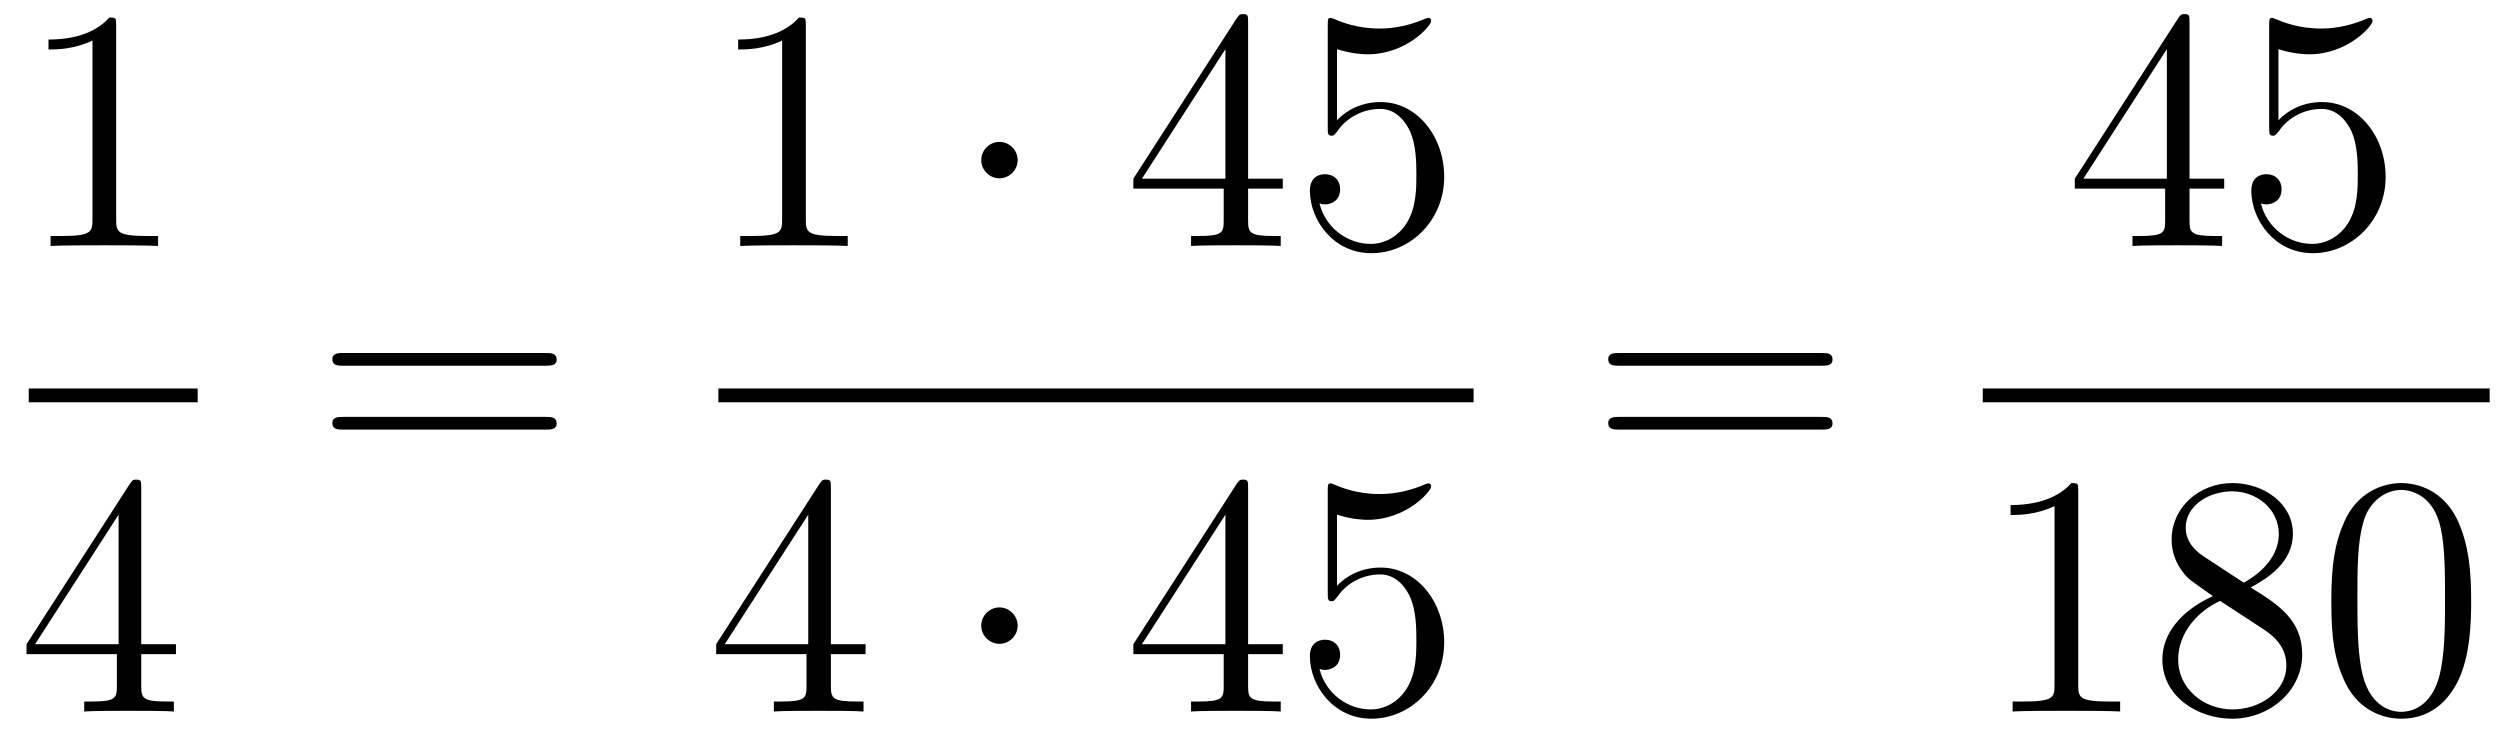 <?xml version='1.0'?>
<!-- This file was generated by dvisvgm 1.14.1 -->
<svg height='26pt' version='1.1' viewBox='0 -26 87 26' width='87pt' xmlns='http://www.w3.org/2000/svg' xmlns:xlink='http://www.w3.org/1999/xlink'>
<g id='page1'>
<g transform='matrix(1 0 0 1 -129 641)'>
<path d='M133.043 -666.102C133.043 -666.378 133.043 -666.389 132.804 -666.389C132.517 -666.067 131.919 -665.624 130.688 -665.624V-665.278C130.963 -665.278 131.56 -665.278 132.218 -665.588V-659.36C132.218 -658.93 132.182 -658.787 131.13 -658.787H130.76V-658.44C131.082 -658.464 132.242 -658.464 132.636 -658.464C133.031 -658.464 134.178 -658.464 134.501 -658.44V-658.787H134.131C133.079 -658.787 133.043 -658.93 133.043 -659.36V-666.102Z' fill-rule='evenodd'/>
<path d='M130 -653H135.879V-653.481H130'/>
<path d='M133.915 -650.022C133.915 -650.249 133.915 -650.309 133.748 -650.309C133.653 -650.309 133.617 -650.309 133.521 -650.166L129.923 -644.583V-644.236H133.067V-643.148C133.067 -642.706 133.043 -642.587 132.17 -642.587H131.931V-642.24C132.206 -642.264 133.15 -642.264 133.485 -642.264C133.82 -642.264 134.776 -642.264 135.051 -642.24V-642.587H134.812C133.951 -642.587 133.915 -642.706 133.915 -643.148V-644.236H135.123V-644.583H133.915V-650.022ZM133.127 -649.09V-644.583H130.222L133.127 -649.09Z' fill-rule='evenodd'/>
<path d='M147.989 -654.273C148.156 -654.273 148.372 -654.273 148.372 -654.488C148.372 -654.715 148.168 -654.715 147.989 -654.715H140.948C140.781 -654.715 140.566 -654.715 140.566 -654.5C140.566 -654.273 140.769 -654.273 140.948 -654.273H147.989ZM147.989 -652.05C148.156 -652.05 148.372 -652.05 148.372 -652.265C148.372 -652.492 148.168 -652.492 147.989 -652.492H140.948C140.781 -652.492 140.566 -652.492 140.566 -652.277C140.566 -652.05 140.769 -652.05 140.948 -652.05H147.989Z' fill-rule='evenodd'/>
<path d='M157.043 -666.102C157.043 -666.378 157.043 -666.389 156.804 -666.389C156.517 -666.067 155.919 -665.624 154.688 -665.624V-665.278C154.963 -665.278 155.56 -665.278 156.218 -665.588V-659.36C156.218 -658.93 156.182 -658.787 155.13 -658.787H154.76V-658.44C155.082 -658.464 156.242 -658.464 156.636 -658.464C157.031 -658.464 158.178 -658.464 158.501 -658.44V-658.787H158.131C157.079 -658.787 157.043 -658.93 157.043 -659.36V-666.102Z' fill-rule='evenodd'/>
<path d='M164.414 -661.428C164.414 -661.775 164.127 -662.062 163.78 -662.062C163.434 -662.062 163.147 -661.775 163.147 -661.428C163.147 -661.082 163.434 -660.795 163.78 -660.795C164.127 -660.795 164.414 -661.082 164.414 -661.428Z' fill-rule='evenodd'/>
<path d='M172.434 -666.222C172.434 -666.449 172.434 -666.509 172.266 -666.509C172.171 -666.509 172.135 -666.509 172.039 -666.366L168.441 -660.783V-660.436H171.585V-659.348C171.585 -658.906 171.561 -658.787 170.688 -658.787H170.449V-658.44C170.724 -658.464 171.669 -658.464 172.003 -658.464C172.338 -658.464 173.295 -658.464 173.569 -658.44V-658.787H173.33C172.47 -658.787 172.434 -658.906 172.434 -659.348V-660.436H173.641V-660.783H172.434V-666.222ZM171.645 -665.29V-660.783H168.74L171.645 -665.29ZM175.528 -665.29C176.042 -665.122 176.461 -665.11 176.592 -665.11C177.943 -665.11 178.804 -666.102 178.804 -666.27C178.804 -666.318 178.78 -666.378 178.708 -666.378C178.684 -666.378 178.66 -666.378 178.553 -666.33C177.883 -666.043 177.309 -666.007 176.999 -666.007C176.21 -666.007 175.648 -666.246 175.421 -666.342C175.337 -666.378 175.313 -666.378 175.301 -666.378C175.206 -666.378 175.206 -666.306 175.206 -666.114V-662.564C175.206 -662.349 175.206 -662.277 175.349 -662.277C175.409 -662.277 175.421 -662.289 175.54 -662.433C175.875 -662.923 176.437 -663.21 177.034 -663.21C177.668 -663.21 177.979 -662.624 178.074 -662.421C178.278 -661.954 178.29 -661.369 178.29 -660.914C178.29 -660.46 178.29 -659.779 177.955 -659.241C177.692 -658.811 177.226 -658.512 176.7 -658.512C175.911 -658.512 175.134 -659.05 174.918 -659.922C174.978 -659.898 175.05 -659.887 175.11 -659.887C175.313 -659.887 175.636 -660.006 175.636 -660.412C175.636 -660.747 175.409 -660.938 175.11 -660.938C174.895 -660.938 174.584 -660.831 174.584 -660.365C174.584 -659.348 175.397 -658.189 176.724 -658.189C178.074 -658.189 179.258 -659.325 179.258 -660.843C179.258 -662.265 178.302 -663.449 177.047 -663.449C176.365 -663.449 175.839 -663.15 175.528 -662.815V-665.29Z' fill-rule='evenodd'/>
<path d='M154 -653H180.281V-653.481H154'/>
<path d='M157.915 -650.022C157.915 -650.249 157.915 -650.309 157.748 -650.309C157.653 -650.309 157.617 -650.309 157.521 -650.166L153.923 -644.583V-644.236H157.067V-643.148C157.067 -642.706 157.043 -642.587 156.17 -642.587H155.931V-642.24C156.206 -642.264 157.15 -642.264 157.485 -642.264C157.82 -642.264 158.776 -642.264 159.051 -642.24V-642.587H158.812C157.951 -642.587 157.915 -642.706 157.915 -643.148V-644.236H159.123V-644.583H157.915V-650.022ZM157.127 -649.09V-644.583H154.222L157.127 -649.09Z' fill-rule='evenodd'/>
<path d='M164.414 -645.228C164.414 -645.575 164.127 -645.862 163.78 -645.862C163.434 -645.862 163.147 -645.575 163.147 -645.228C163.147 -644.882 163.434 -644.595 163.78 -644.595C164.127 -644.595 164.414 -644.882 164.414 -645.228Z' fill-rule='evenodd'/>
<path d='M172.434 -650.022C172.434 -650.249 172.434 -650.309 172.266 -650.309C172.171 -650.309 172.135 -650.309 172.039 -650.166L168.441 -644.583V-644.236H171.585V-643.148C171.585 -642.706 171.561 -642.587 170.688 -642.587H170.449V-642.24C170.724 -642.264 171.669 -642.264 172.003 -642.264C172.338 -642.264 173.295 -642.264 173.569 -642.24V-642.587H173.33C172.47 -642.587 172.434 -642.706 172.434 -643.148V-644.236H173.641V-644.583H172.434V-650.022ZM171.645 -649.09V-644.583H168.74L171.645 -649.09ZM175.528 -649.09C176.042 -648.922 176.461 -648.91 176.592 -648.91C177.943 -648.91 178.804 -649.902 178.804 -650.07C178.804 -650.118 178.78 -650.178 178.708 -650.178C178.684 -650.178 178.66 -650.178 178.553 -650.13C177.883 -649.843 177.309 -649.807 176.999 -649.807C176.21 -649.807 175.648 -650.046 175.421 -650.142C175.337 -650.178 175.313 -650.178 175.301 -650.178C175.206 -650.178 175.206 -650.106 175.206 -649.914V-646.364C175.206 -646.149 175.206 -646.077 175.349 -646.077C175.409 -646.077 175.421 -646.089 175.54 -646.233C175.875 -646.723 176.437 -647.01 177.034 -647.01C177.668 -647.01 177.979 -646.424 178.074 -646.221C178.278 -645.754 178.29 -645.169 178.29 -644.714C178.29 -644.26 178.29 -643.579 177.955 -643.041C177.692 -642.611 177.226 -642.312 176.7 -642.312C175.911 -642.312 175.134 -642.85 174.918 -643.722C174.978 -643.698 175.05 -643.687 175.11 -643.687C175.313 -643.687 175.636 -643.806 175.636 -644.212C175.636 -644.547 175.409 -644.738 175.11 -644.738C174.895 -644.738 174.584 -644.631 174.584 -644.165C174.584 -643.148 175.397 -641.989 176.724 -641.989C178.074 -641.989 179.258 -643.125 179.258 -644.643C179.258 -646.065 178.302 -647.249 177.047 -647.249C176.365 -647.249 175.839 -646.95 175.528 -646.615V-649.09Z' fill-rule='evenodd'/>
<path d='M192.389 -654.273C192.557 -654.273 192.772 -654.273 192.772 -654.488C192.772 -654.715 192.569 -654.715 192.389 -654.715H185.348C185.181 -654.715 184.966 -654.715 184.966 -654.5C184.966 -654.273 185.169 -654.273 185.348 -654.273H192.389ZM192.389 -652.05C192.557 -652.05 192.772 -652.05 192.772 -652.265C192.772 -652.492 192.569 -652.492 192.389 -652.492H185.348C185.181 -652.492 184.966 -652.492 184.966 -652.277C184.966 -652.05 185.169 -652.05 185.348 -652.05H192.389Z' fill-rule='evenodd'/>
<path d='M205.195 -666.222C205.195 -666.449 205.195 -666.509 205.028 -666.509C204.932 -666.509 204.896 -666.509 204.8 -666.366L201.203 -660.783V-660.436H204.347V-659.348C204.347 -658.906 204.323 -658.787 203.45 -658.787H203.21V-658.44C203.486 -658.464 204.431 -658.464 204.766 -658.464C205.099 -658.464 206.057 -658.464 206.33 -658.44V-658.787H206.092C205.231 -658.787 205.195 -658.906 205.195 -659.348V-660.436H206.402V-660.783H205.195V-666.222ZM204.407 -665.29V-660.783H201.502L204.407 -665.29ZM208.29 -665.29C208.804 -665.122 209.222 -665.11 209.354 -665.11C210.704 -665.11 211.566 -666.102 211.566 -666.27C211.566 -666.318 211.542 -666.378 211.47 -666.378C211.446 -666.378 211.422 -666.378 211.314 -666.33C210.644 -666.043 210.071 -666.007 209.76 -666.007C208.972 -666.007 208.41 -666.246 208.182 -666.342C208.099 -666.378 208.075 -666.378 208.063 -666.378C207.967 -666.378 207.967 -666.306 207.967 -666.114V-662.564C207.967 -662.349 207.967 -662.277 208.111 -662.277C208.17 -662.277 208.182 -662.289 208.302 -662.433C208.637 -662.923 209.198 -663.21 209.796 -663.21C210.43 -663.21 210.74 -662.624 210.836 -662.421C211.039 -661.954 211.051 -661.369 211.051 -660.914C211.051 -660.46 211.051 -659.779 210.716 -659.241C210.454 -658.811 209.988 -658.512 209.461 -658.512C208.673 -658.512 207.895 -659.05 207.68 -659.922C207.74 -659.898 207.812 -659.887 207.872 -659.887C208.075 -659.887 208.398 -660.006 208.398 -660.412C208.398 -660.747 208.17 -660.938 207.872 -660.938C207.656 -660.938 207.346 -660.831 207.346 -660.365C207.346 -659.348 208.159 -658.189 209.485 -658.189C210.836 -658.189 212.02 -659.325 212.02 -660.843C212.02 -662.265 211.063 -663.449 209.808 -663.449C209.126 -663.449 208.601 -663.15 208.29 -662.815V-665.29Z' fill-rule='evenodd'/>
<path d='M198 -653H215.641V-653.481H198'/>
<path d='M201.323 -649.902C201.323 -650.178 201.323 -650.189 201.084 -650.189C200.797 -649.867 200.2 -649.424 198.968 -649.424V-649.078C199.243 -649.078 199.841 -649.078 200.498 -649.388V-643.16C200.498 -642.73 200.462 -642.587 199.41 -642.587H199.039V-642.24C199.362 -642.264 200.522 -642.264 200.916 -642.264C201.311 -642.264 202.458 -642.264 202.781 -642.24V-642.587H202.411C201.359 -642.587 201.323 -642.73 201.323 -643.16V-649.902ZM207.322 -646.555C207.92 -646.878 208.793 -647.428 208.793 -648.432C208.793 -649.472 207.788 -650.189 206.689 -650.189C205.505 -650.189 204.572 -649.317 204.572 -648.229C204.572 -647.823 204.692 -647.416 205.027 -647.01C205.159 -646.854 205.17 -646.842 206.008 -646.257C204.847 -645.719 204.25 -644.918 204.25 -644.045C204.25 -642.778 205.458 -641.989 206.677 -641.989C208.003 -641.989 209.116 -642.969 209.116 -644.224C209.116 -645.444 208.255 -645.982 207.322 -646.555ZM205.697 -647.631C205.541 -647.739 205.063 -648.05 205.063 -648.635C205.063 -649.413 205.876 -649.902 206.677 -649.902C207.538 -649.902 208.302 -649.281 208.302 -648.42C208.302 -647.691 207.776 -647.105 207.083 -646.723L205.697 -647.631ZM206.258 -646.089L207.704 -645.145C208.015 -644.942 208.566 -644.571 208.566 -643.842C208.566 -642.933 207.644 -642.312 206.689 -642.312C205.673 -642.312 204.8 -643.053 204.8 -644.045C204.8 -644.977 205.481 -645.731 206.258 -646.089ZM214.996 -646.065C214.996 -647.058 214.936 -648.026 214.505 -648.934C214.015 -649.927 213.155 -650.189 212.568 -650.189C211.876 -650.189 211.026 -649.843 210.584 -648.851C210.25 -648.097 210.13 -647.356 210.13 -646.065C210.13 -644.906 210.214 -644.033 210.644 -643.184C211.11 -642.276 211.936 -641.989 212.557 -641.989C213.596 -641.989 214.194 -642.611 214.541 -643.304C214.972 -644.2 214.996 -645.372 214.996 -646.065ZM212.557 -642.228C212.174 -642.228 211.397 -642.443 211.17 -643.746C211.038 -644.463 211.038 -645.372 211.038 -646.209C211.038 -647.189 211.038 -648.073 211.23 -648.779C211.433 -649.58 212.042 -649.95 212.557 -649.95C213.011 -649.95 213.704 -649.675 213.931 -648.648C214.087 -647.966 214.087 -647.022 214.087 -646.209C214.087 -645.408 214.087 -644.499 213.955 -643.77C213.728 -642.455 212.975 -642.228 212.557 -642.228Z' fill-rule='evenodd'/>
</g>
</g>
</svg>
